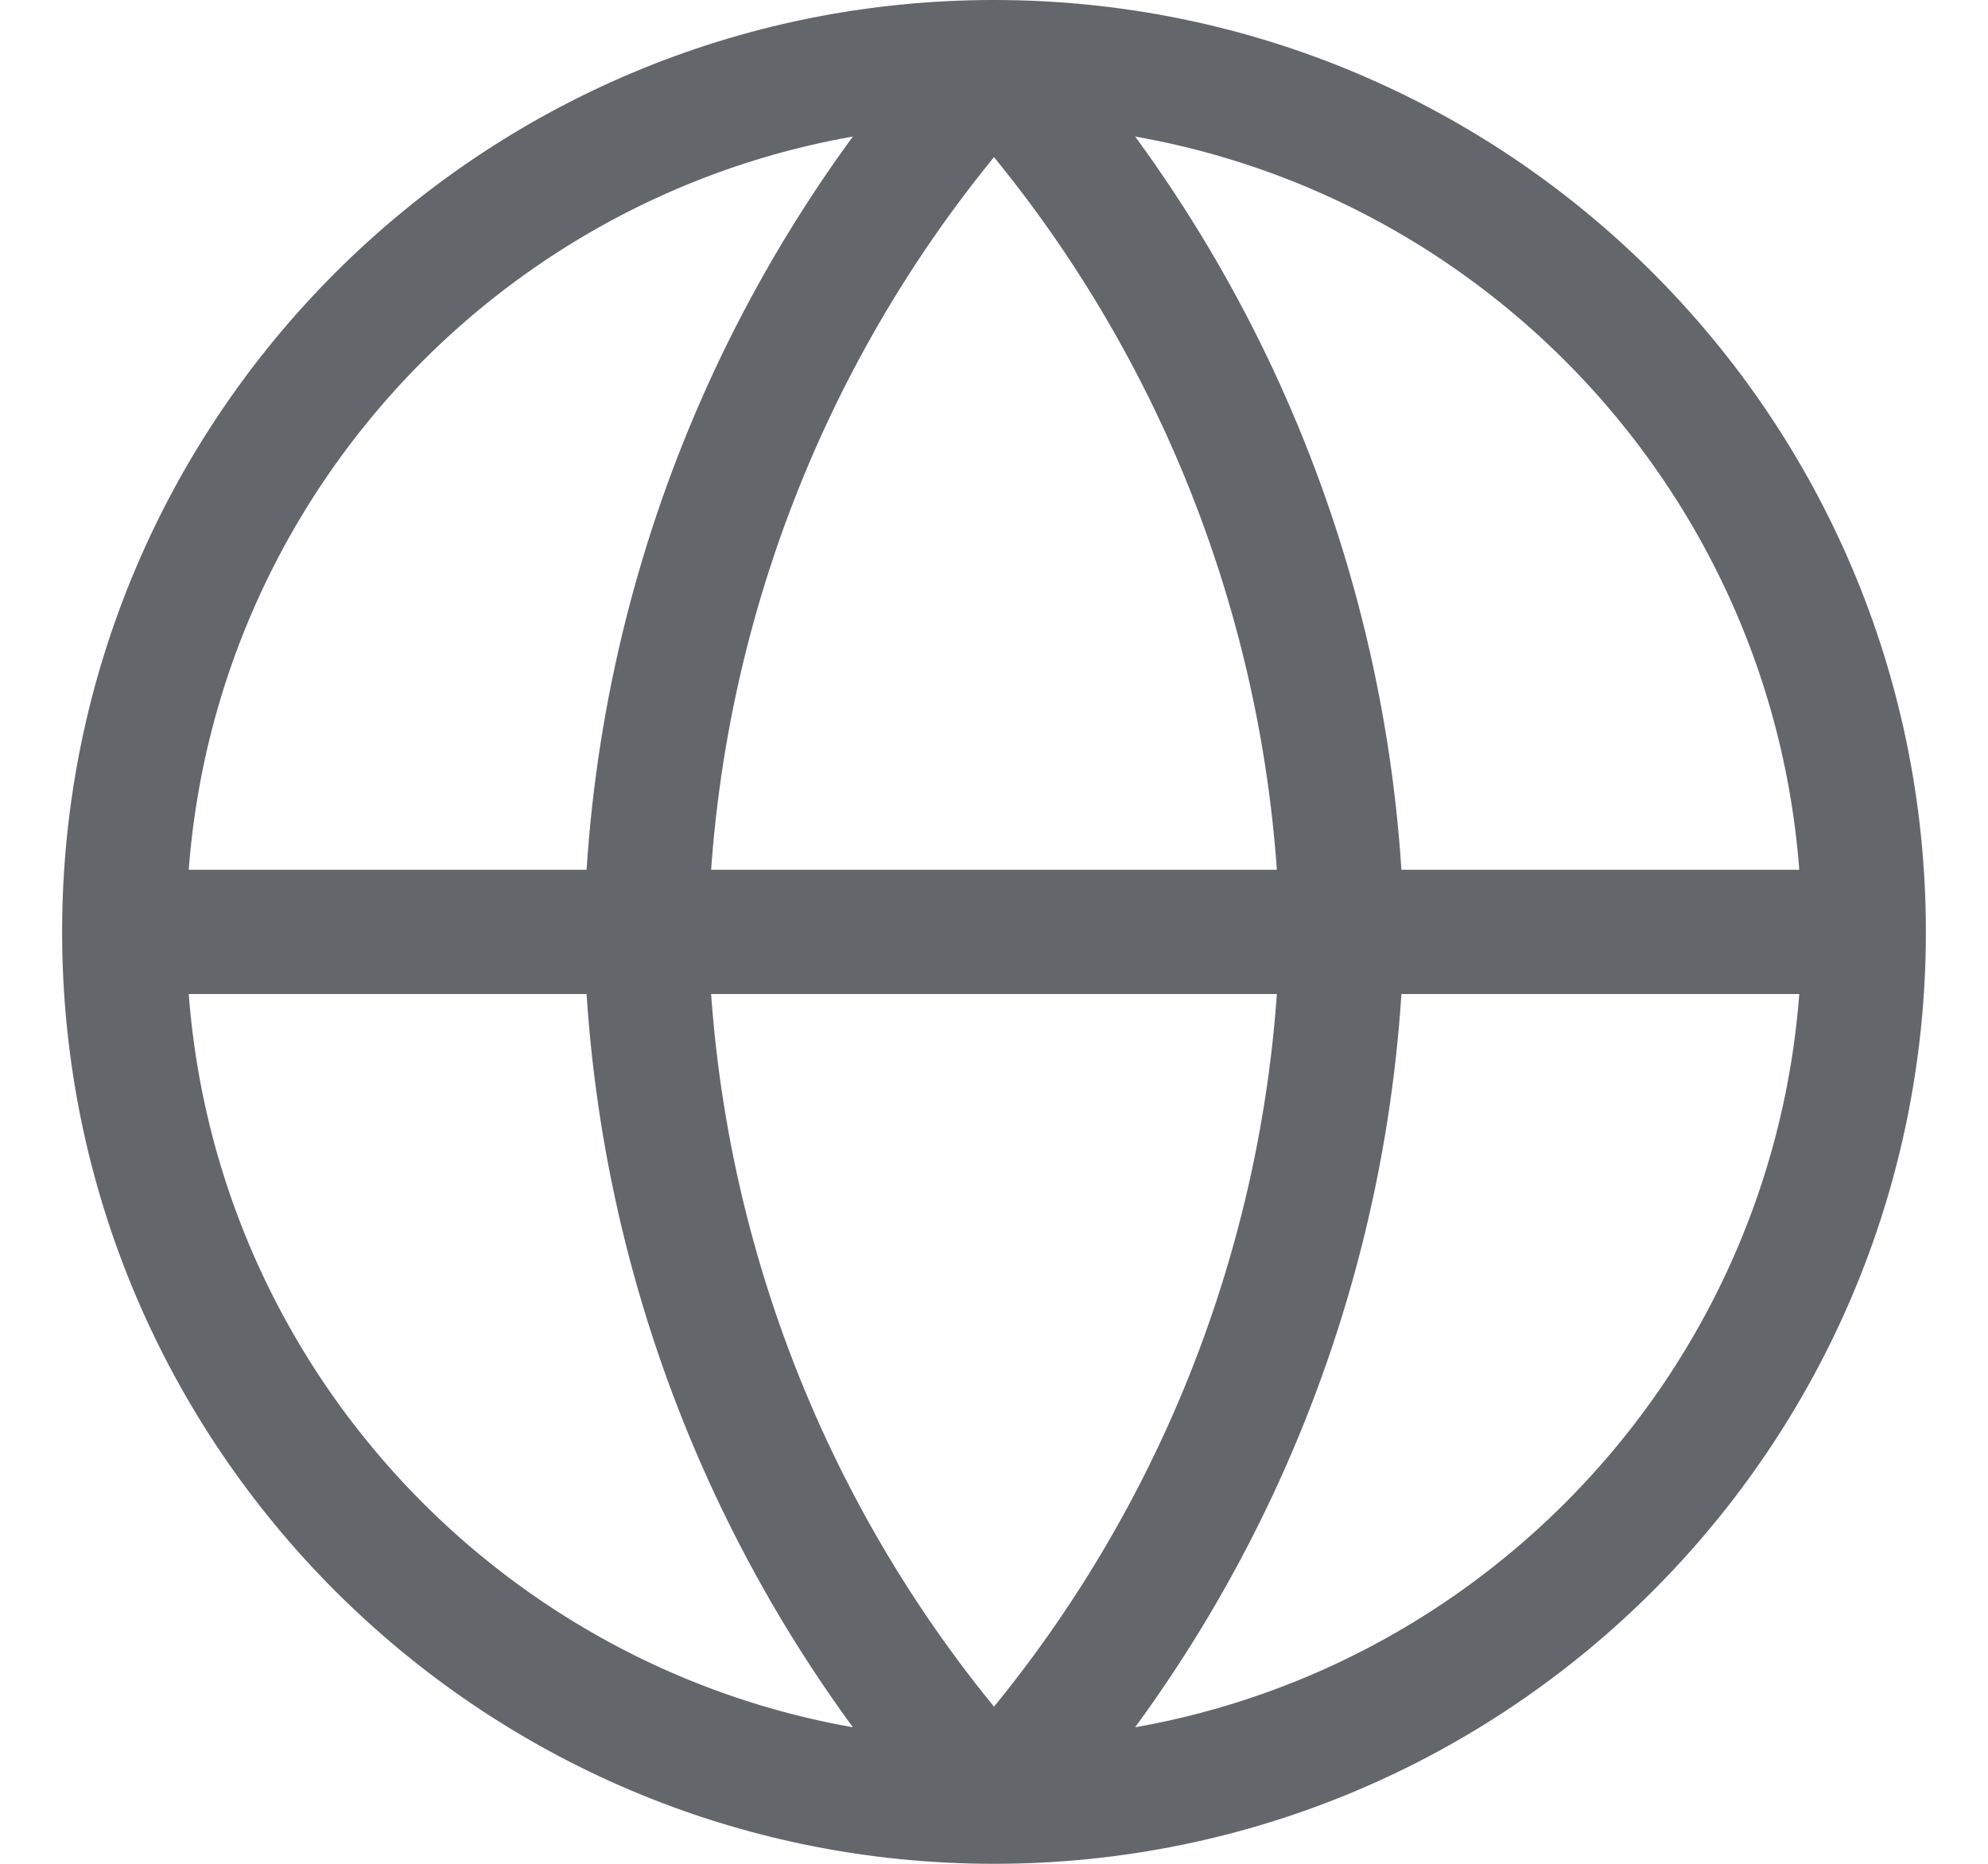 <svg width="16" height="15" viewBox="0 0 16 15" fill="none" xmlns="http://www.w3.org/2000/svg">
<path d="M15 7.5C15 11.366 11.866 14.5 8 14.5M15 7.5C15 3.634 11.866 0.5 8 0.5M15 7.5H1M8 14.5C4.134 14.5 1 11.366 1 7.5M8 14.5C9.751 12.583 10.746 10.096 10.8 7.5C10.746 4.904 9.751 2.417 8 0.5M8 14.5C6.249 12.583 5.254 10.096 5.2 7.5C5.254 4.904 6.249 2.417 8 0.5M1 7.5C1 3.634 4.134 0.5 8 0.5" stroke="#63666A" stroke-linecap="round" stroke-linejoin="round"/>
</svg>
